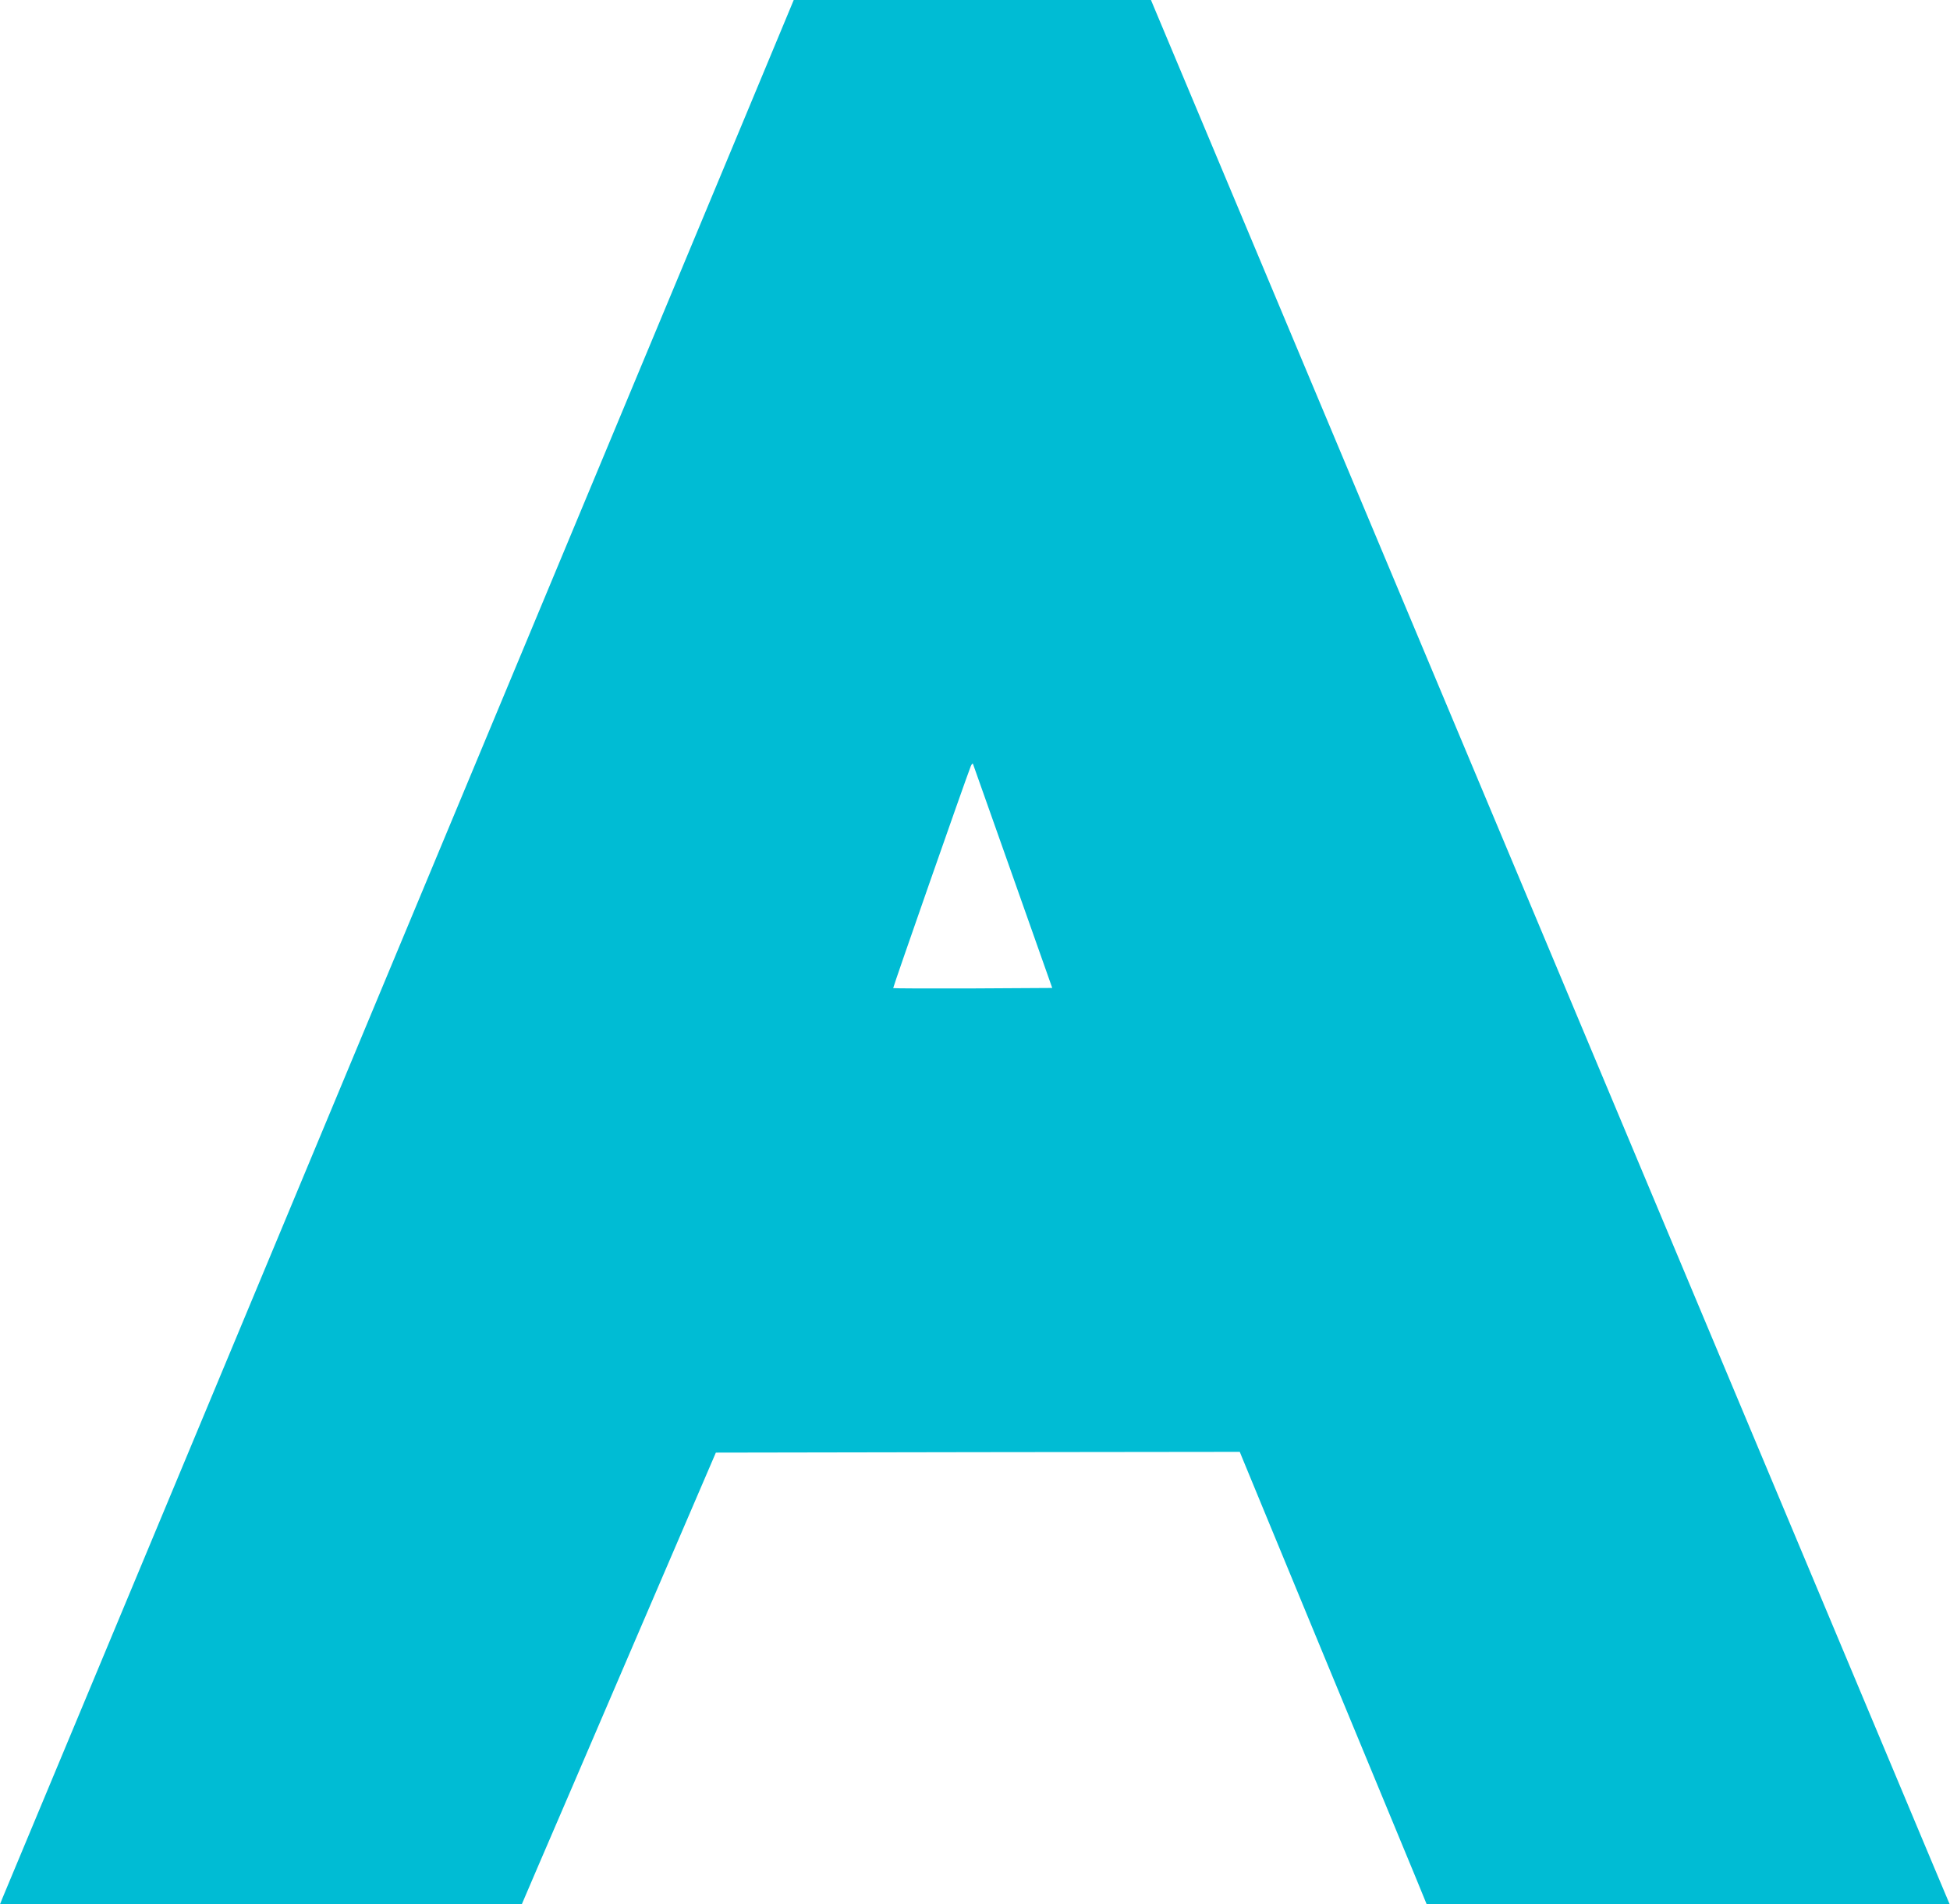 <?xml version="1.0" standalone="no"?>
<!DOCTYPE svg PUBLIC "-//W3C//DTD SVG 20010904//EN"
 "http://www.w3.org/TR/2001/REC-SVG-20010904/DTD/svg10.dtd">
<svg version="1.0" xmlns="http://www.w3.org/2000/svg"
 width="1280pt" height="1250pt" viewBox="0 0 1280 1250"
 preserveAspectRatio="xMidYMid meet">
<g transform="translate(0,1250) scale(0.1,-0.1)"
fill="#00bcd4" stroke="none">
<path d="M5201 12478 c-5 -13 -462 -1110 -1016 -2438 -554 -1328 -1715 -4114
-2580 -6190 -866 -2076 -1581 -3792 -1590 -3812 l-15 -38 1712 0 1713 0 104
243 c58 133 344 800 637 1482 l533 1240 1719 3 1720 2 15 -37 c8 -21 250 -605
536 -1298 287 -693 556 -1344 599 -1447 l77 -188 1716 0 1717 0 -117 278 c-64
152 -1243 2965 -2621 6250 l-2505 5972 -1173 0 -1172 0 -9 -22z m1448 -5733
l258 -730 -520 -3 c-286 -1 -522 0 -524 2 -3 3 474 1367 509 1456 6 14 12 21
15 15 2 -5 120 -338 262 -740z"/>
</g>
</svg>
